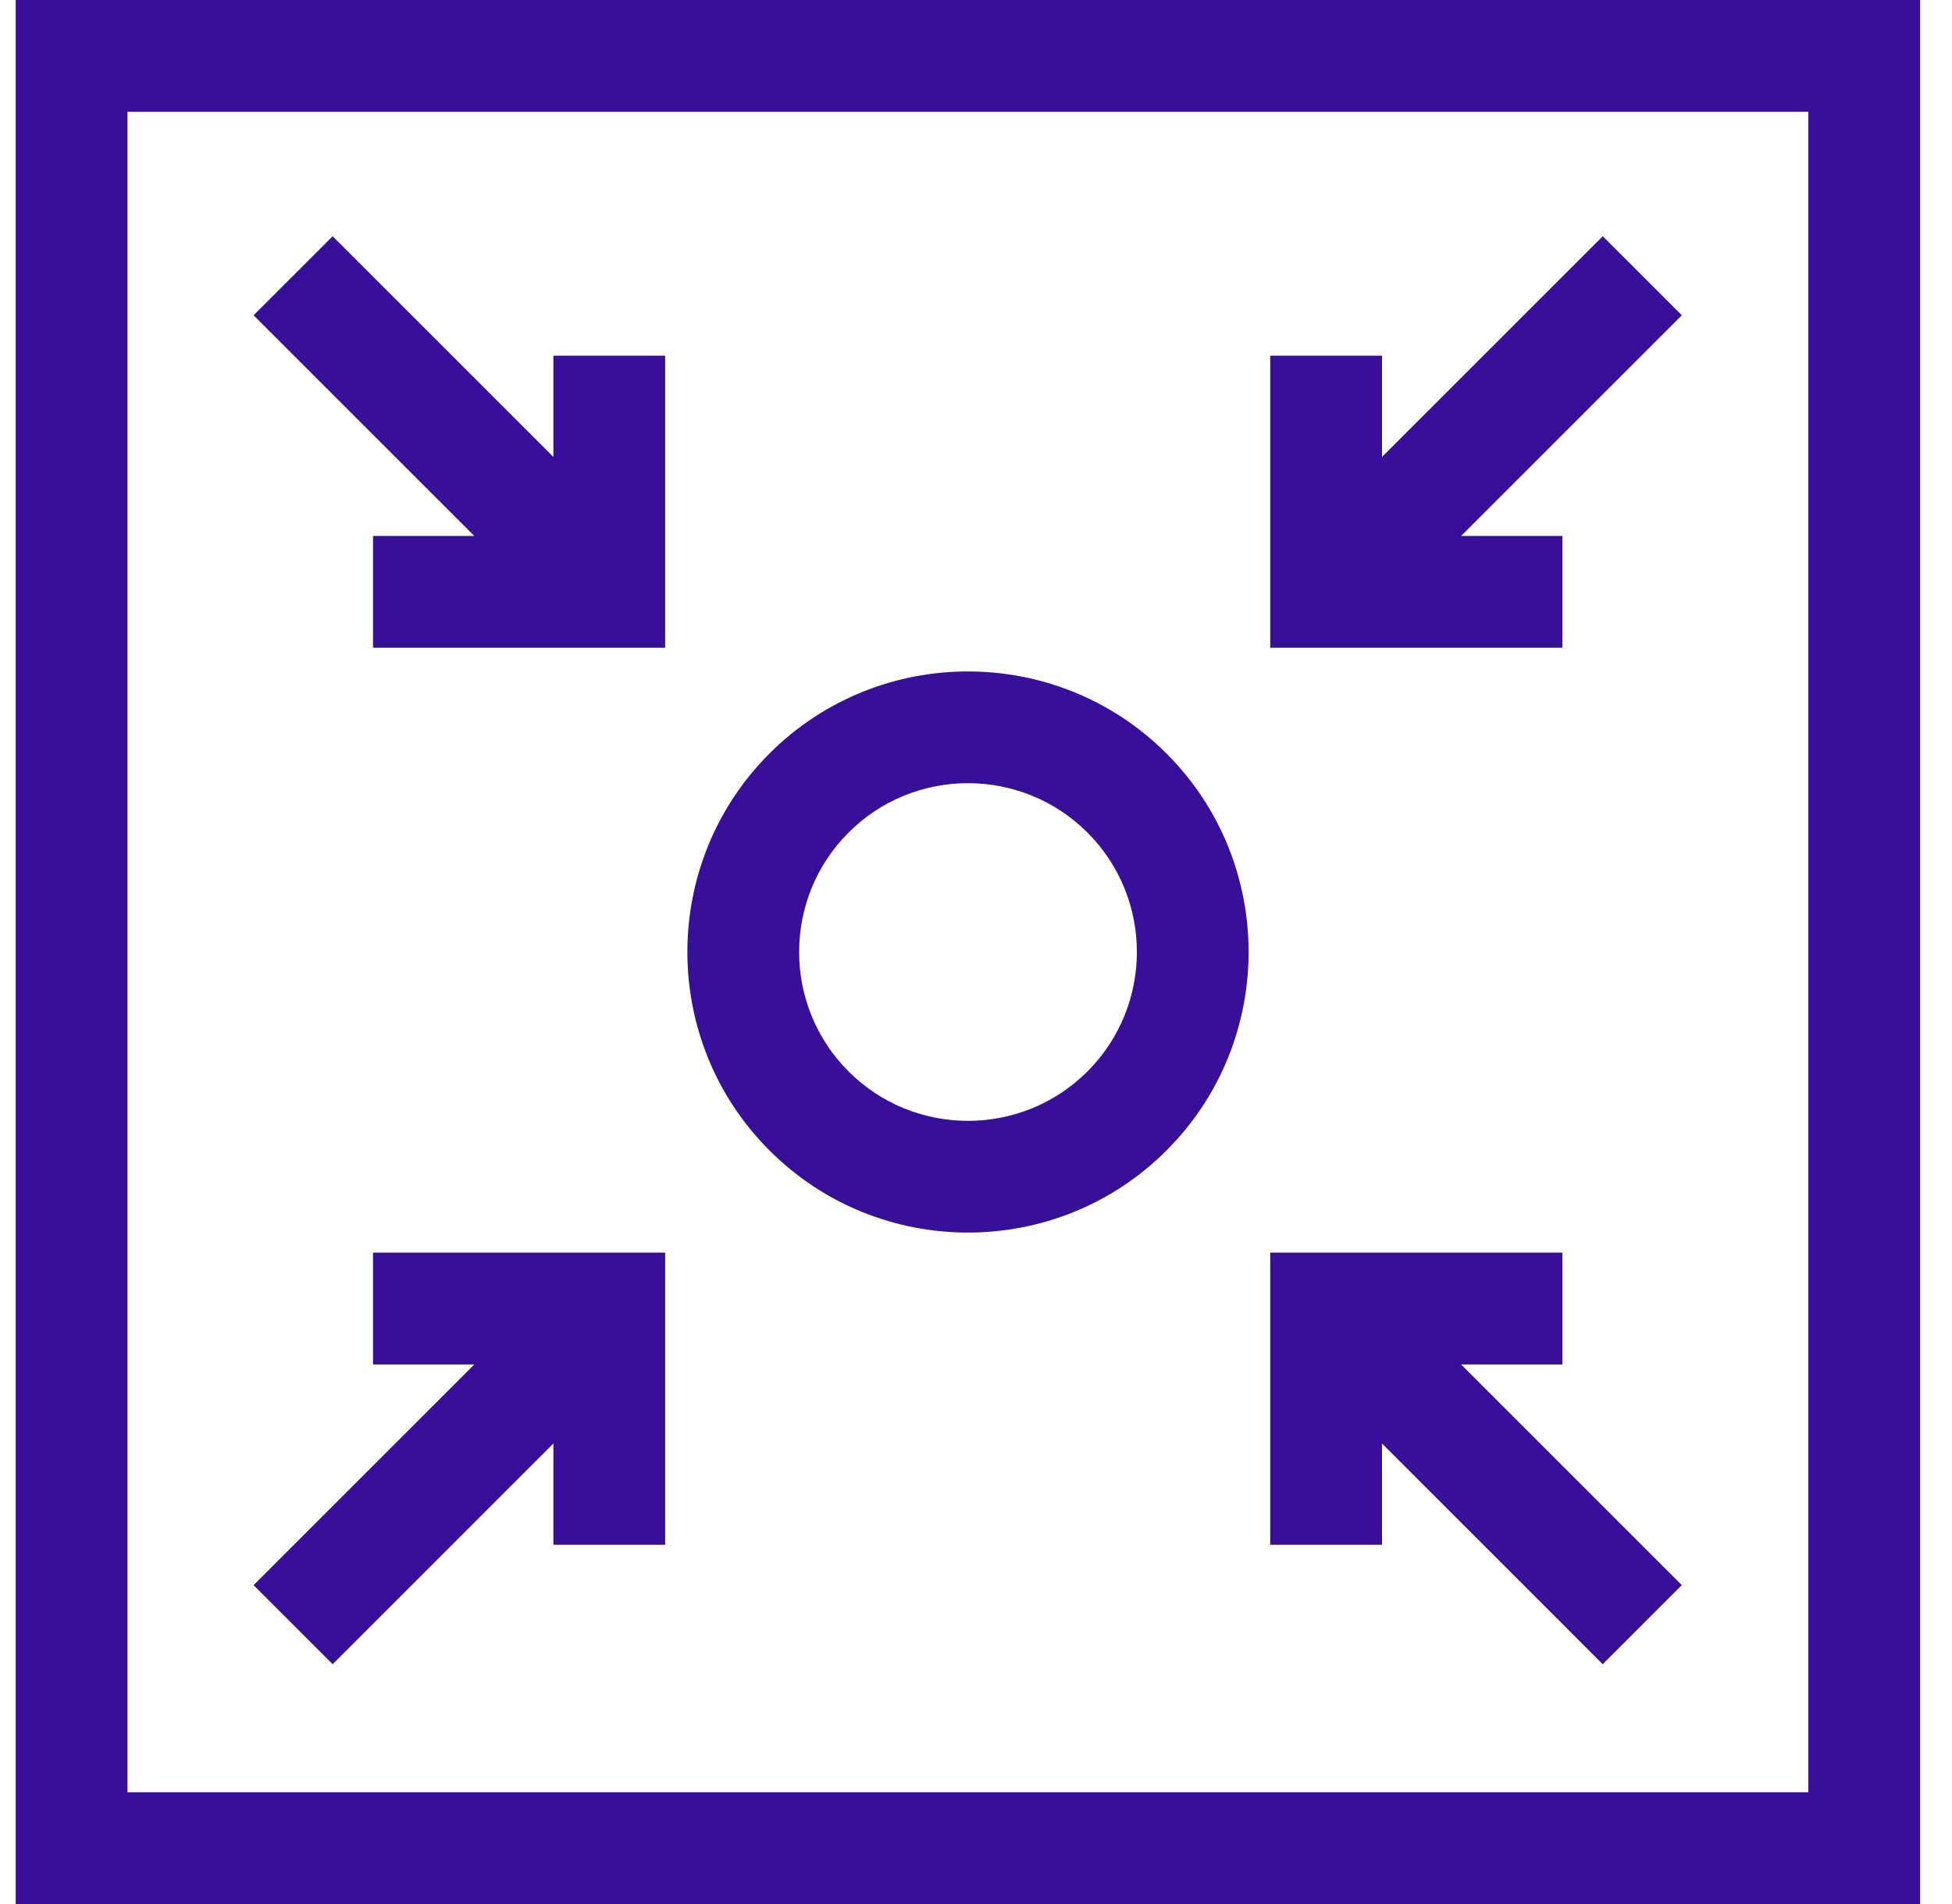 <svg width="41" height="40" viewBox="0 0 41 40" fill="none" xmlns="http://www.w3.org/2000/svg">
<g clip-path="url(#clip0_3341_14992)">
<path d="M35.325 6.623L33.664 4.963L29.028 9.599V7.472H26.68V13.608H32.816V11.259H30.689L35.325 6.623Z" fill="#380F99"/>
<path d="M7.835 26.316V28.665H9.962L5.326 33.301L6.987 34.962L11.623 30.325V32.452H13.971V26.316H7.835Z" fill="#380F99"/>
<path d="M30.689 28.665H32.816V26.316H26.68V32.452H29.028V30.325L33.664 34.962L35.325 33.301L30.689 28.665Z" fill="#380F99"/>
<path d="M11.623 7.472V9.599L6.987 4.963L5.326 6.623L9.962 11.259H7.835V13.608H13.971V7.472H11.623Z" fill="#380F99"/>
<path d="M24.501 15.83C22.202 13.531 18.461 13.531 16.162 15.83C13.863 18.129 13.863 21.87 16.162 24.169C17.312 25.319 18.822 25.894 20.332 25.894C21.842 25.894 23.352 25.319 24.501 24.169C26.801 21.87 26.801 18.129 24.501 15.83ZM22.841 22.509C21.457 23.893 19.206 23.893 17.823 22.509C16.439 21.125 16.439 18.874 17.823 17.491C18.514 16.799 19.423 16.453 20.332 16.453C21.24 16.453 22.149 16.799 22.841 17.491C24.225 18.874 24.225 21.125 22.841 22.509Z" fill="#380F99"/>
<path d="M0.33 0V40H40.33V0H0.33ZM37.982 37.652H2.678V2.348H37.982L37.982 37.652Z" fill="#380F99"/>
</g>
<defs>
<clipPath id="clip0_3341_14992">
<rect width="40" height="40" fill="white" transform="translate(0.33)"/>
</clipPath>
</defs>
</svg>
